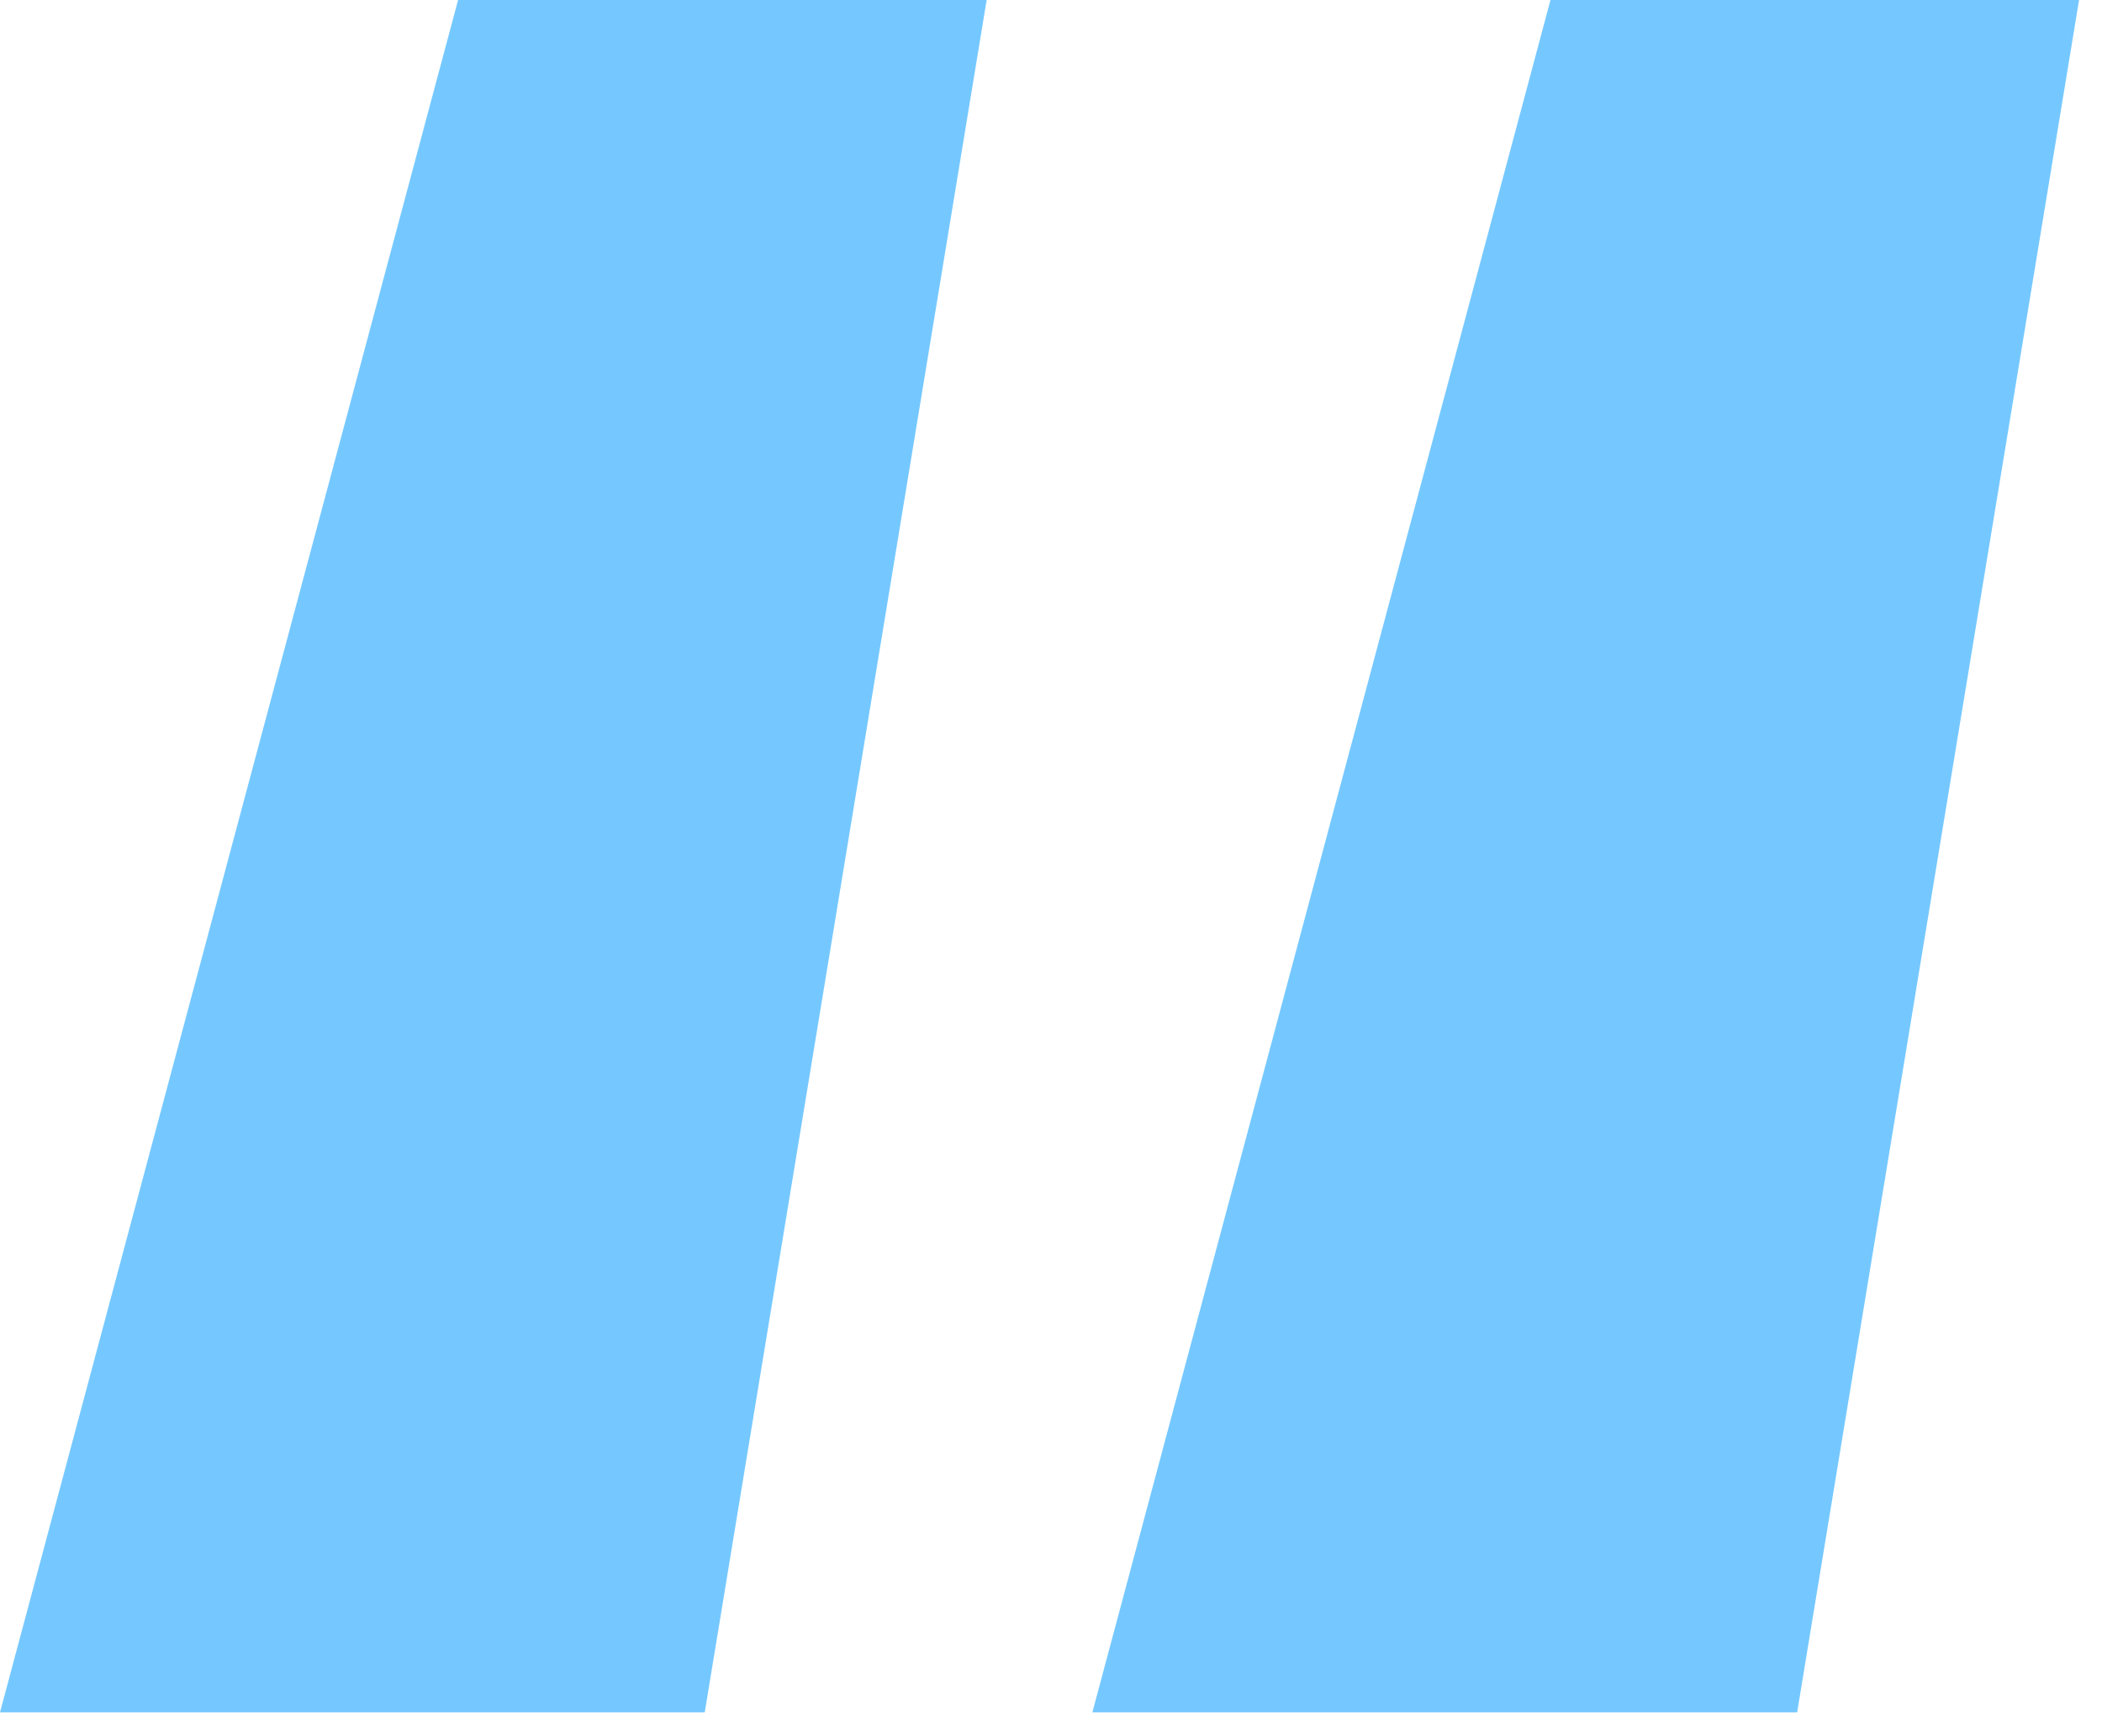 <?xml version="1.0" encoding="UTF-8"?> <svg xmlns="http://www.w3.org/2000/svg" width="69" height="57" viewBox="0 0 69 57" fill="none"> <path d="M0 56.217L15.037 0H32.388L23.134 56.217H0ZM35.858 56.217L50.896 0H68.247L58.993 56.217H35.858Z" fill="#75C8FF"></path> </svg> 